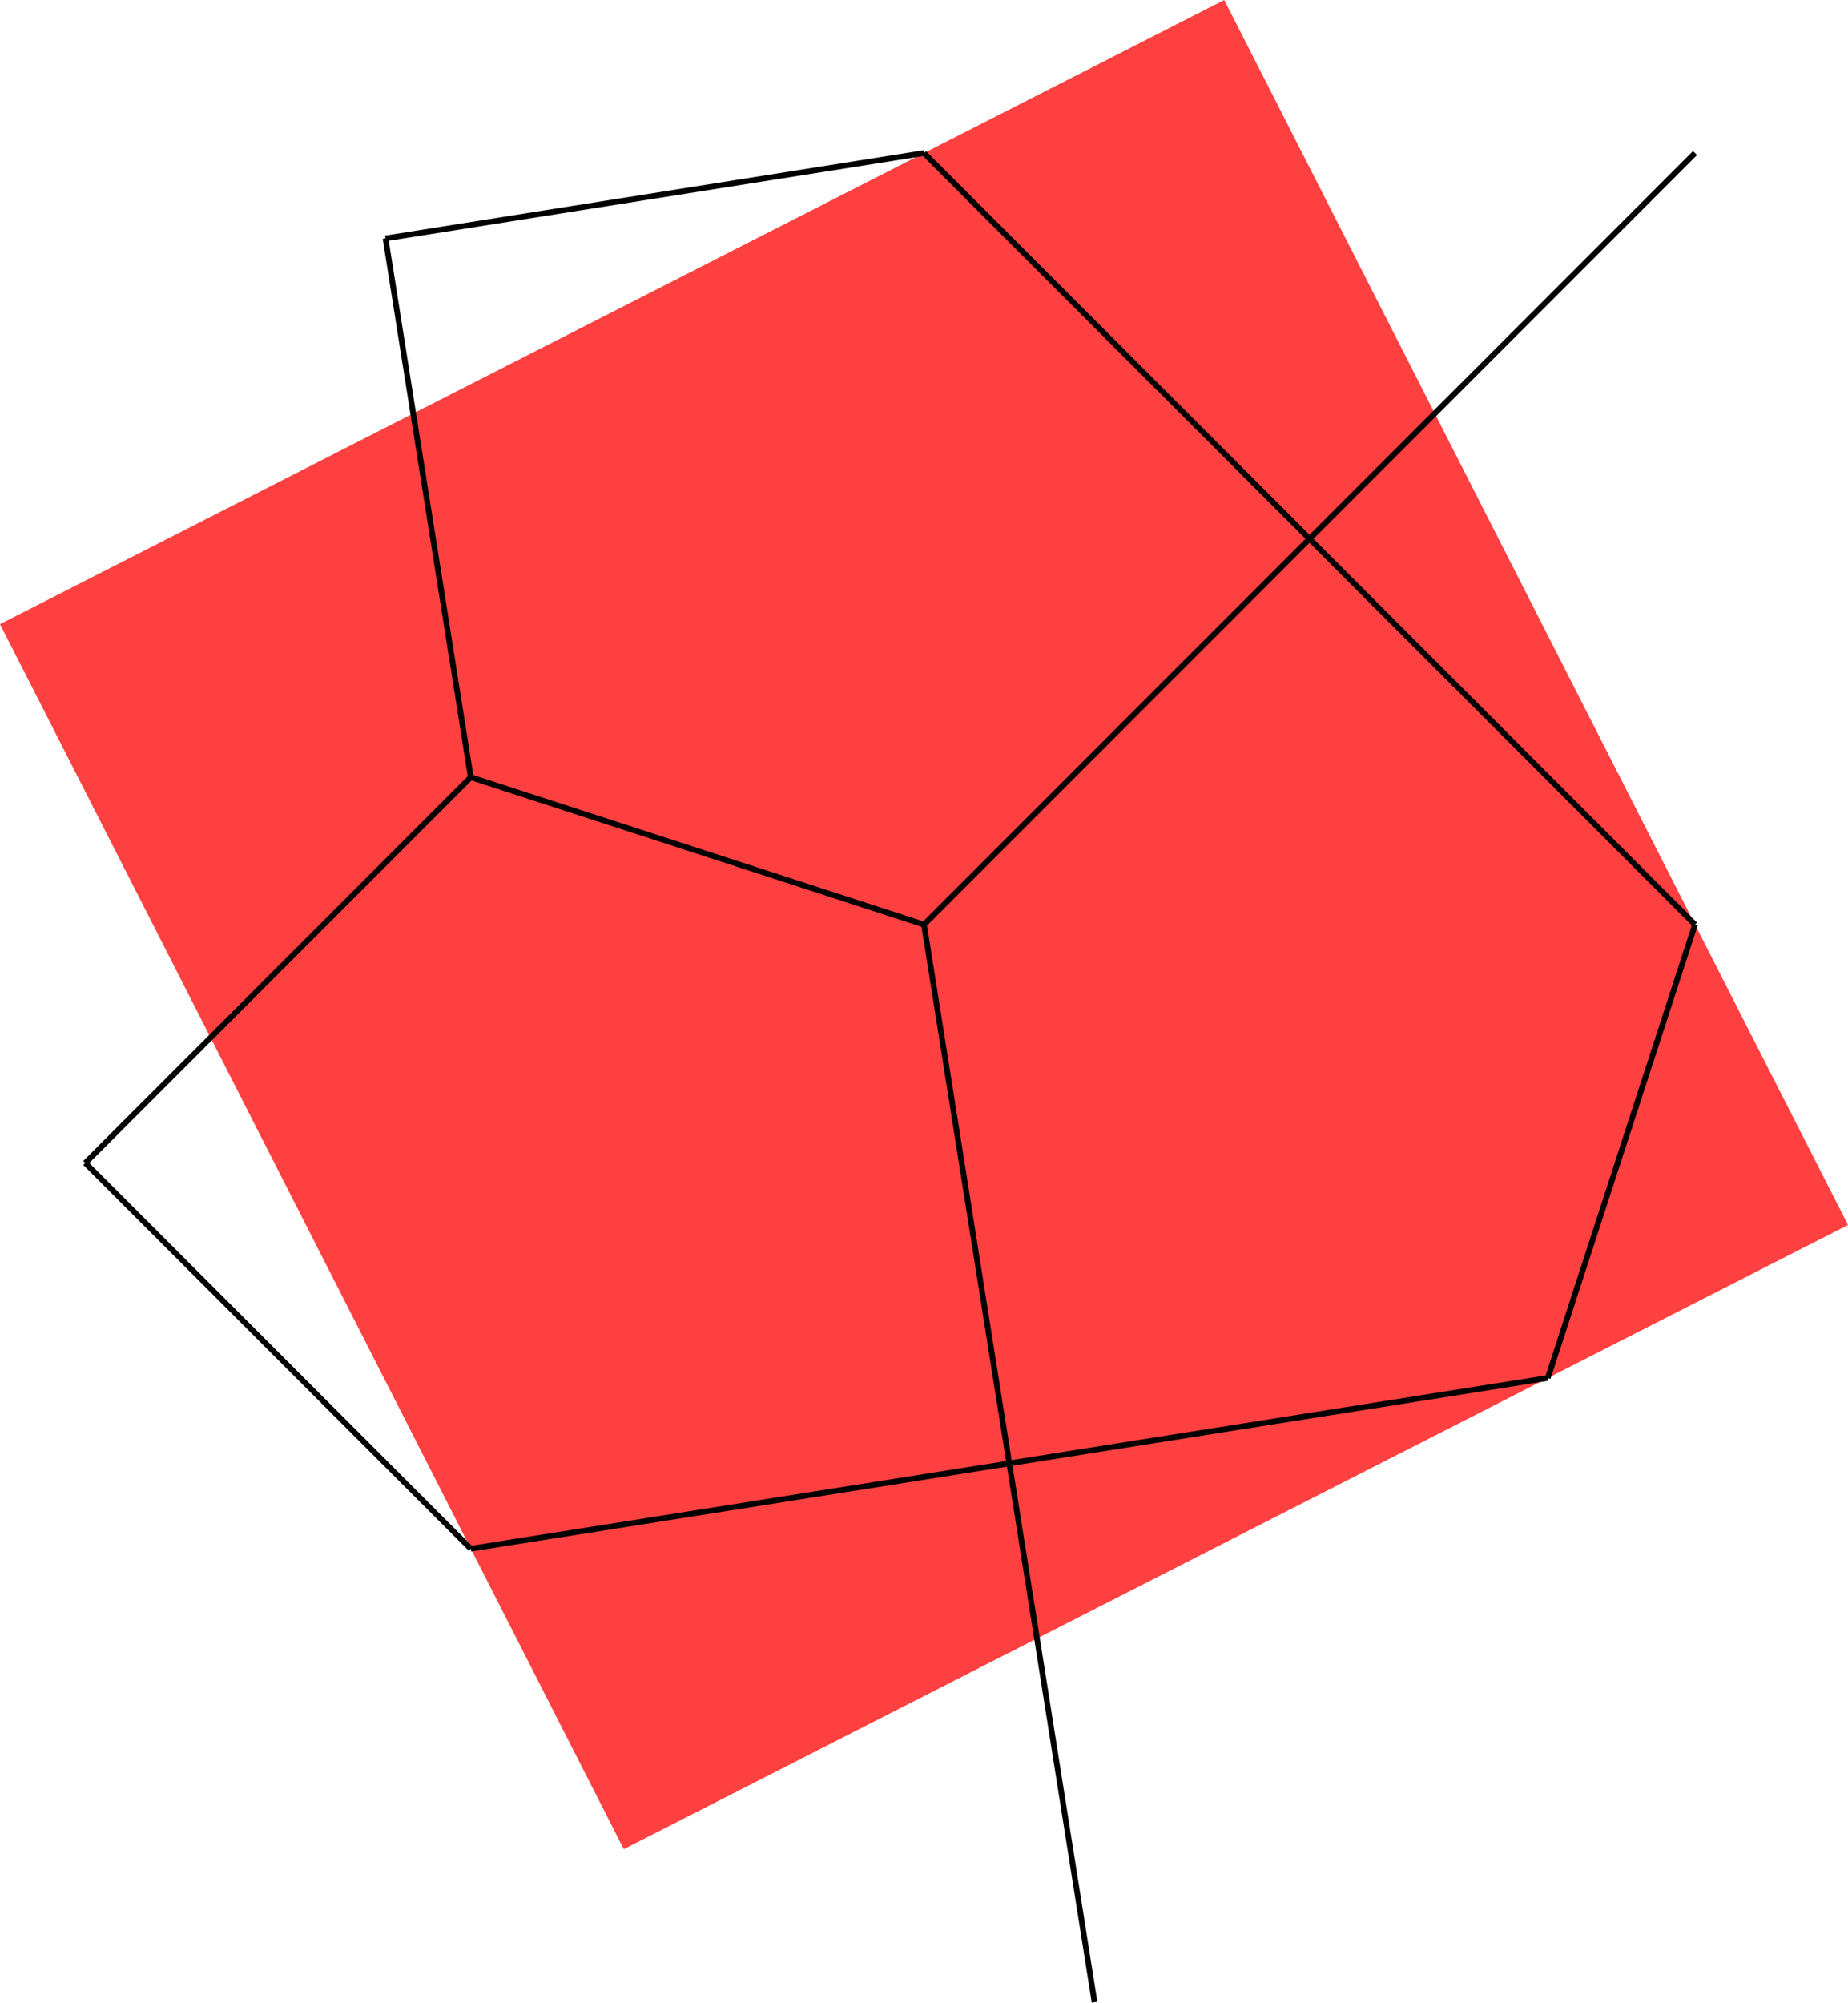 <svg xmlns:inkscape="http://www.inkscape.org/namespaces/inkscape" xmlns:sodipodi="http://sodipodi.sourceforge.net/DTD/sodipodi-0.dtd" xmlns="http://www.w3.org/2000/svg" xmlns:svg="http://www.w3.org/2000/svg" width="26.092" height="28.258" viewBox="0 0 26.092 28.258" version="1.1" id="svg36" sodipodi:docname="P5-10_11-awesome.svg">
  <defs id="defs40"/>
  <sodipodi:namedview id="namedview38" pagecolor="#ffffff" bordercolor="#666666" borderopacity="1.0" inkscape:showpageshadow="2" inkscape:pageopacity="0.0" inkscape:pagecheckerboard="0" inkscape:deskcolor="#d1d1d1"/>
  <style type="text/css" id="style2">
polygon.tile { stroke: #000000; stroke-width:3; stroke-linejoin:round }
polygon.ih1 { fill: #ffff80 }
polygon.ih2 { fill: #8080ff }
polygon.ih3 { fill: #ff8080 }
polygon.ih4 { fill: #80ff80 }
polygon.ih5 { fill: #ff80ff }
polygon.ih6 { fill: #80ffff }
polygon.para {opacity: 0.75; fill: #ff0000; stroke: #ff0000 }
</style>
  <polygon class="para" points="-32.615,-10.597 -10.597,32.615 32.615,10.597 10.597,-32.615 " style="stroke:none" id="polygon4" transform="matrix(0.4,0,0,0.4,13.046,13.046)"/>
  <path d="M 13.046,13.046 18.489,7.603" style="stroke:#000000;stroke-width:0.08px" id="path6"/>
  <path d="M 18.489,7.603 13.046,2.16" style="stroke:#000000;stroke-width:0.08px" id="path8"/>
  <path d="M 13.046,2.16 5.443,3.364" style="stroke:#000000;stroke-width:0.08px" id="path10"/>
  <path d="M 5.443,3.364 6.647,10.967" style="stroke:#000000;stroke-width:0.08px" id="path12"/>
  <path d="m 6.647,10.967 6.399,2.079" style="stroke:#000000;stroke-width:0.08px" id="path14"/>
  <path d="M 23.932,2.16 18.489,7.603" style="stroke:#000000;stroke-width:0.08px" id="path16"/>
  <path d="m 21.853,19.444 -7.603,1.204" style="stroke:#000000;stroke-width:0.08px" id="path18"/>
  <path d="M 14.25,20.649 13.046,13.046" style="stroke:#000000;stroke-width:0.08px" id="path20"/>
  <path d="m 18.489,7.603 5.443,5.443" style="stroke:#000000;stroke-width:0.08px" id="path22"/>
  <path d="m 23.932,13.046 -2.079,6.399" style="stroke:#000000;stroke-width:0.08px" id="path24"/>
  <path d="M 6.647,21.853 14.25,20.649" style="stroke:#000000;stroke-width:0.08px" id="path26"/>
  <path d="m 14.25,20.649 1.204,7.603" style="stroke:#000000;stroke-width:0.08px" id="path28"/>
  <path d="M 6.647,10.967 1.204,16.41" style="stroke:#000000;stroke-width:0.08px" id="path30"/>
  <path d="m 1.204,16.41 5.443,5.443" style="stroke:#000000;stroke-width:0.08px" id="path32"/>
  </svg>